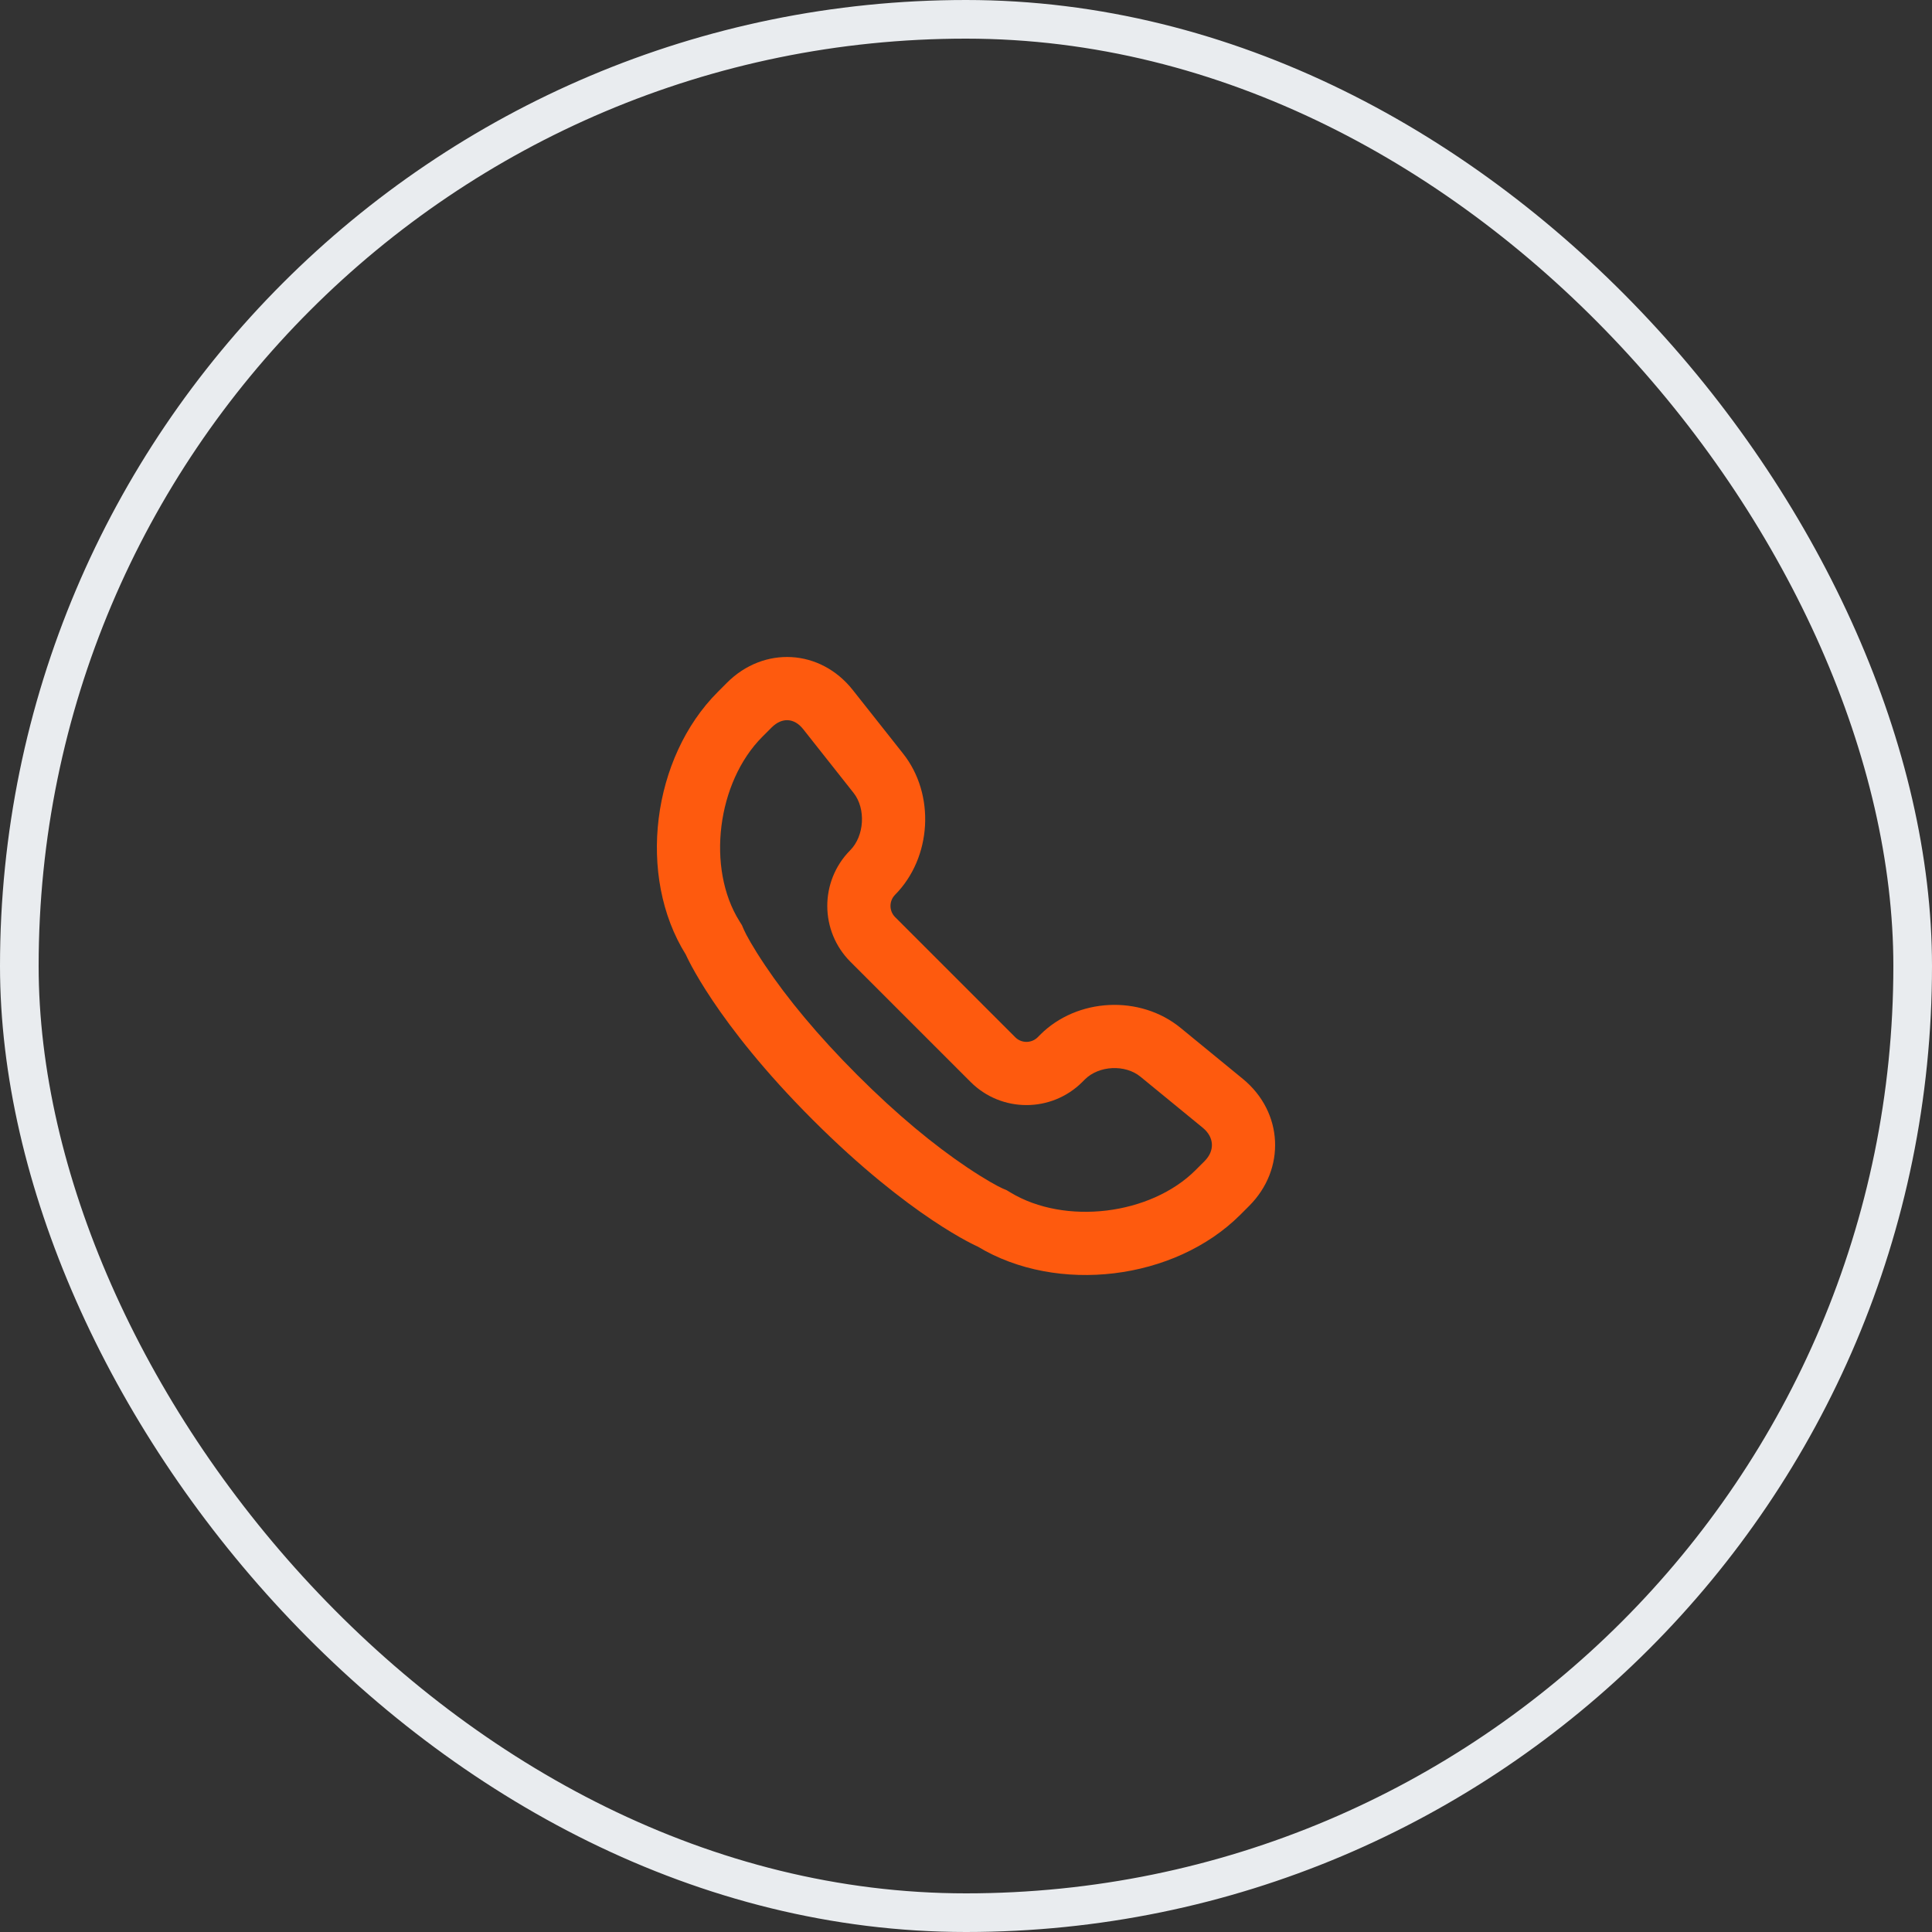 <svg width="50" height="50" viewBox="0 0 50 50" fill="none" xmlns="http://www.w3.org/2000/svg">
<rect x="0" y="0" width="50" height="50" fill="#333333" stroke="none"/>
<g clip-path="url(#clip0)">
<path d="M32.163 27.92L30.553 26.601C29.504 25.742 27.876 25.823 26.919 26.78L26.856 26.844C26.695 27.004 26.434 27.003 26.276 26.845L23.166 23.735C23.009 23.578 23.006 23.325 23.157 23.165C23.16 23.162 23.162 23.159 23.165 23.156L23.157 23.165C23.16 23.162 23.162 23.159 23.165 23.156C24.117 22.195 24.208 20.56 23.374 19.506L22.069 17.856C21.229 16.795 19.771 16.713 18.814 17.669L18.575 17.909C16.875 19.608 16.475 22.671 17.75 24.707C17.75 24.707 18.5 26.447 21.032 28.979C23.564 31.511 25.303 32.261 25.303 32.261C27.359 33.504 30.401 33.136 32.1 31.437L32.328 31.209C33.285 30.252 33.211 28.778 32.163 27.92ZM31.172 30.052L30.943 30.281C29.777 31.447 27.561 31.715 26.15 30.861L26.054 30.803L25.951 30.759C25.825 30.704 25.507 30.532 25.028 30.211C24.177 29.64 23.221 28.855 22.188 27.822C21.156 26.79 20.37 25.834 19.799 24.982C19.478 24.503 19.306 24.186 19.251 24.059L19.202 23.945L19.136 23.839C18.278 22.468 18.555 20.242 19.731 19.066L19.971 18.826C20.237 18.56 20.555 18.578 20.786 18.87L22.091 20.521C22.413 20.928 22.372 21.637 22 22.008C21.21 22.808 21.214 24.096 22.009 24.891L25.119 28.001C25.917 28.799 27.213 28.799 28.012 28L28.076 27.936C28.439 27.574 29.119 27.54 29.516 27.866L31.126 29.185C31.427 29.431 31.444 29.78 31.172 30.052Z" fill="#FE5A0E"/>
</g>
<rect x="0.5" y="0.5" width="49" height="49" rx="24.5" stroke="#E9ECEF"/>
<defs>
<clipPath id="clip0">
<rect width="16" height="16" fill="white" transform="translate(17 17)"/>
</clipPath>
</defs>
</svg>
